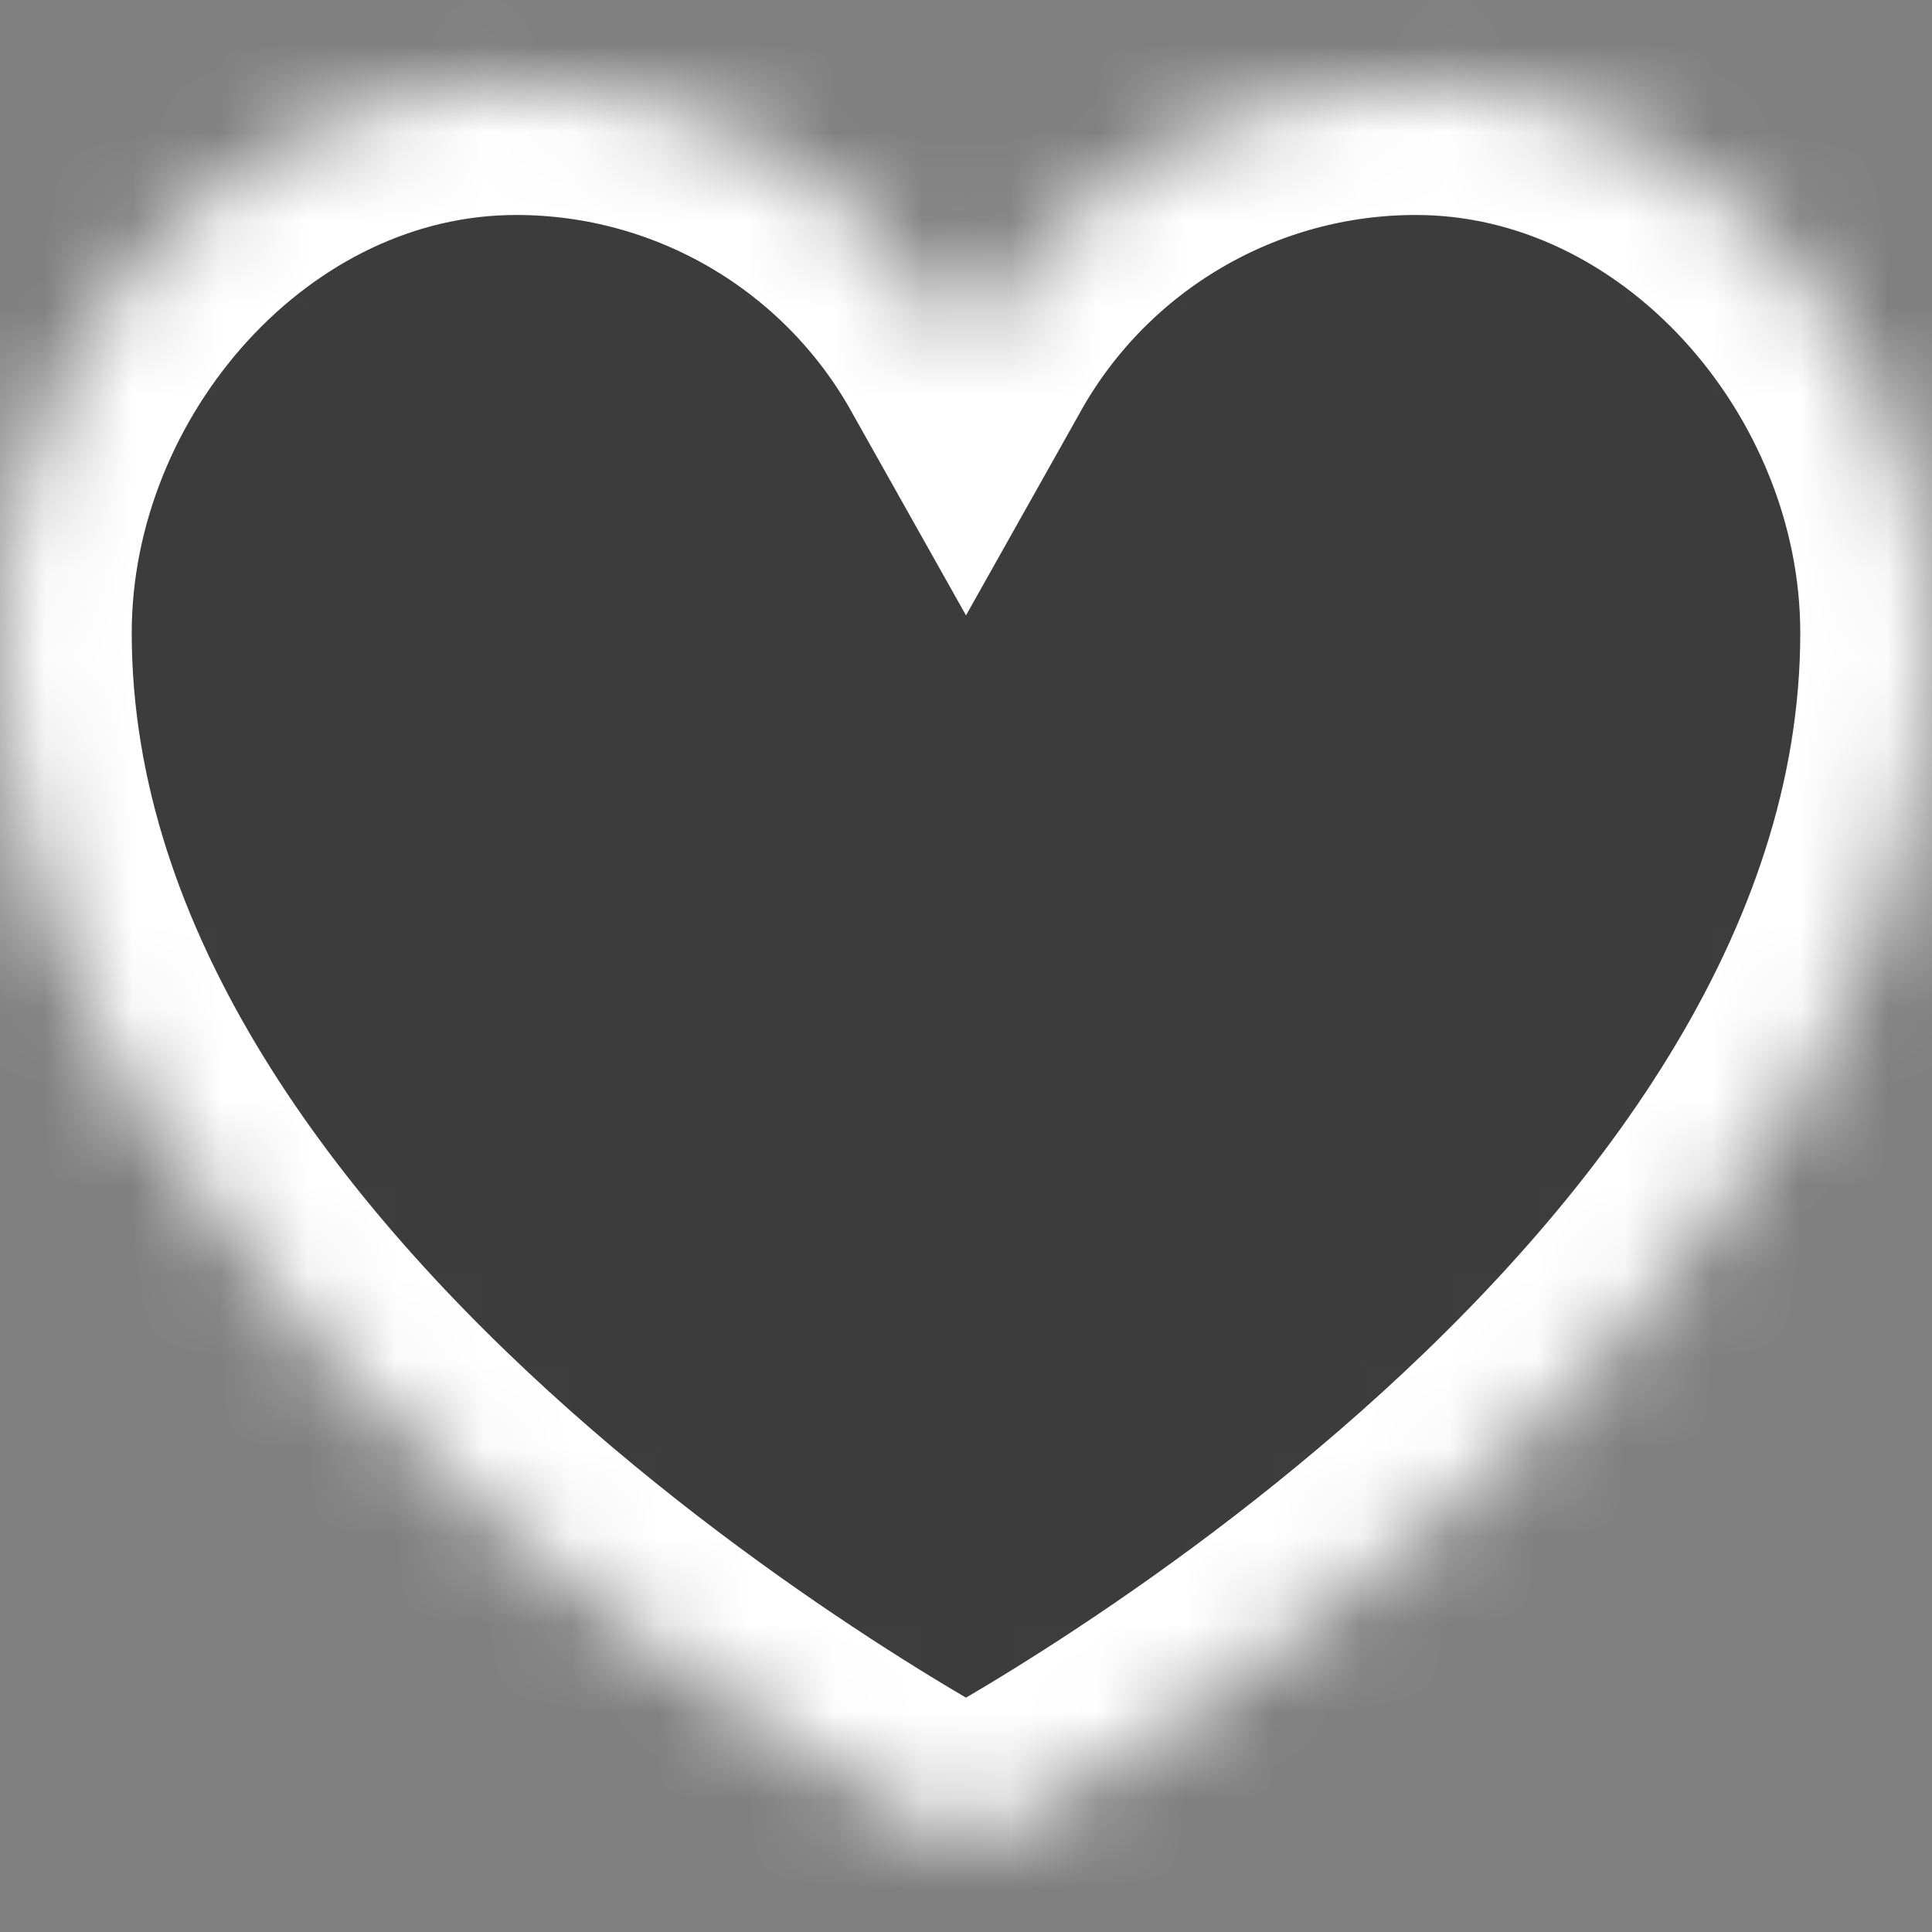 <svg width="22" height="22" viewBox="0 0 22 22" fill="none" xmlns="http://www.w3.org/2000/svg">
<rect x="0" y="0" width="22" height="22" fill="#808080" stroke="none"/>
<mask id="path-1-inside-1_498_14902" fill="white">
<path d="M16.121 0.948C13.998 0.948 12.04 2.094 11 3.945C9.96 2.094 8.002 0.948 5.879 0.948C2.632 0.948 0 3.96 0 7.207C0 15.362 11 21.052 11 21.052C11 21.052 22 15.362 22 7.207C22 3.96 19.368 0.948 16.121 0.948Z"/>
</mask>
<path d="M16.121 0.948C13.998 0.948 12.04 2.094 11 3.945C9.96 2.094 8.002 0.948 5.879 0.948C2.632 0.948 0 3.96 0 7.207C0 15.362 11 21.052 11 21.052C11 21.052 22 15.362 22 7.207C22 3.96 19.368 0.948 16.121 0.948Z" fill="#252525" fill-opacity="0.74" stroke="white" stroke-width="3" mask="url(#path-1-inside-1_498_14902)"/>
</svg>
